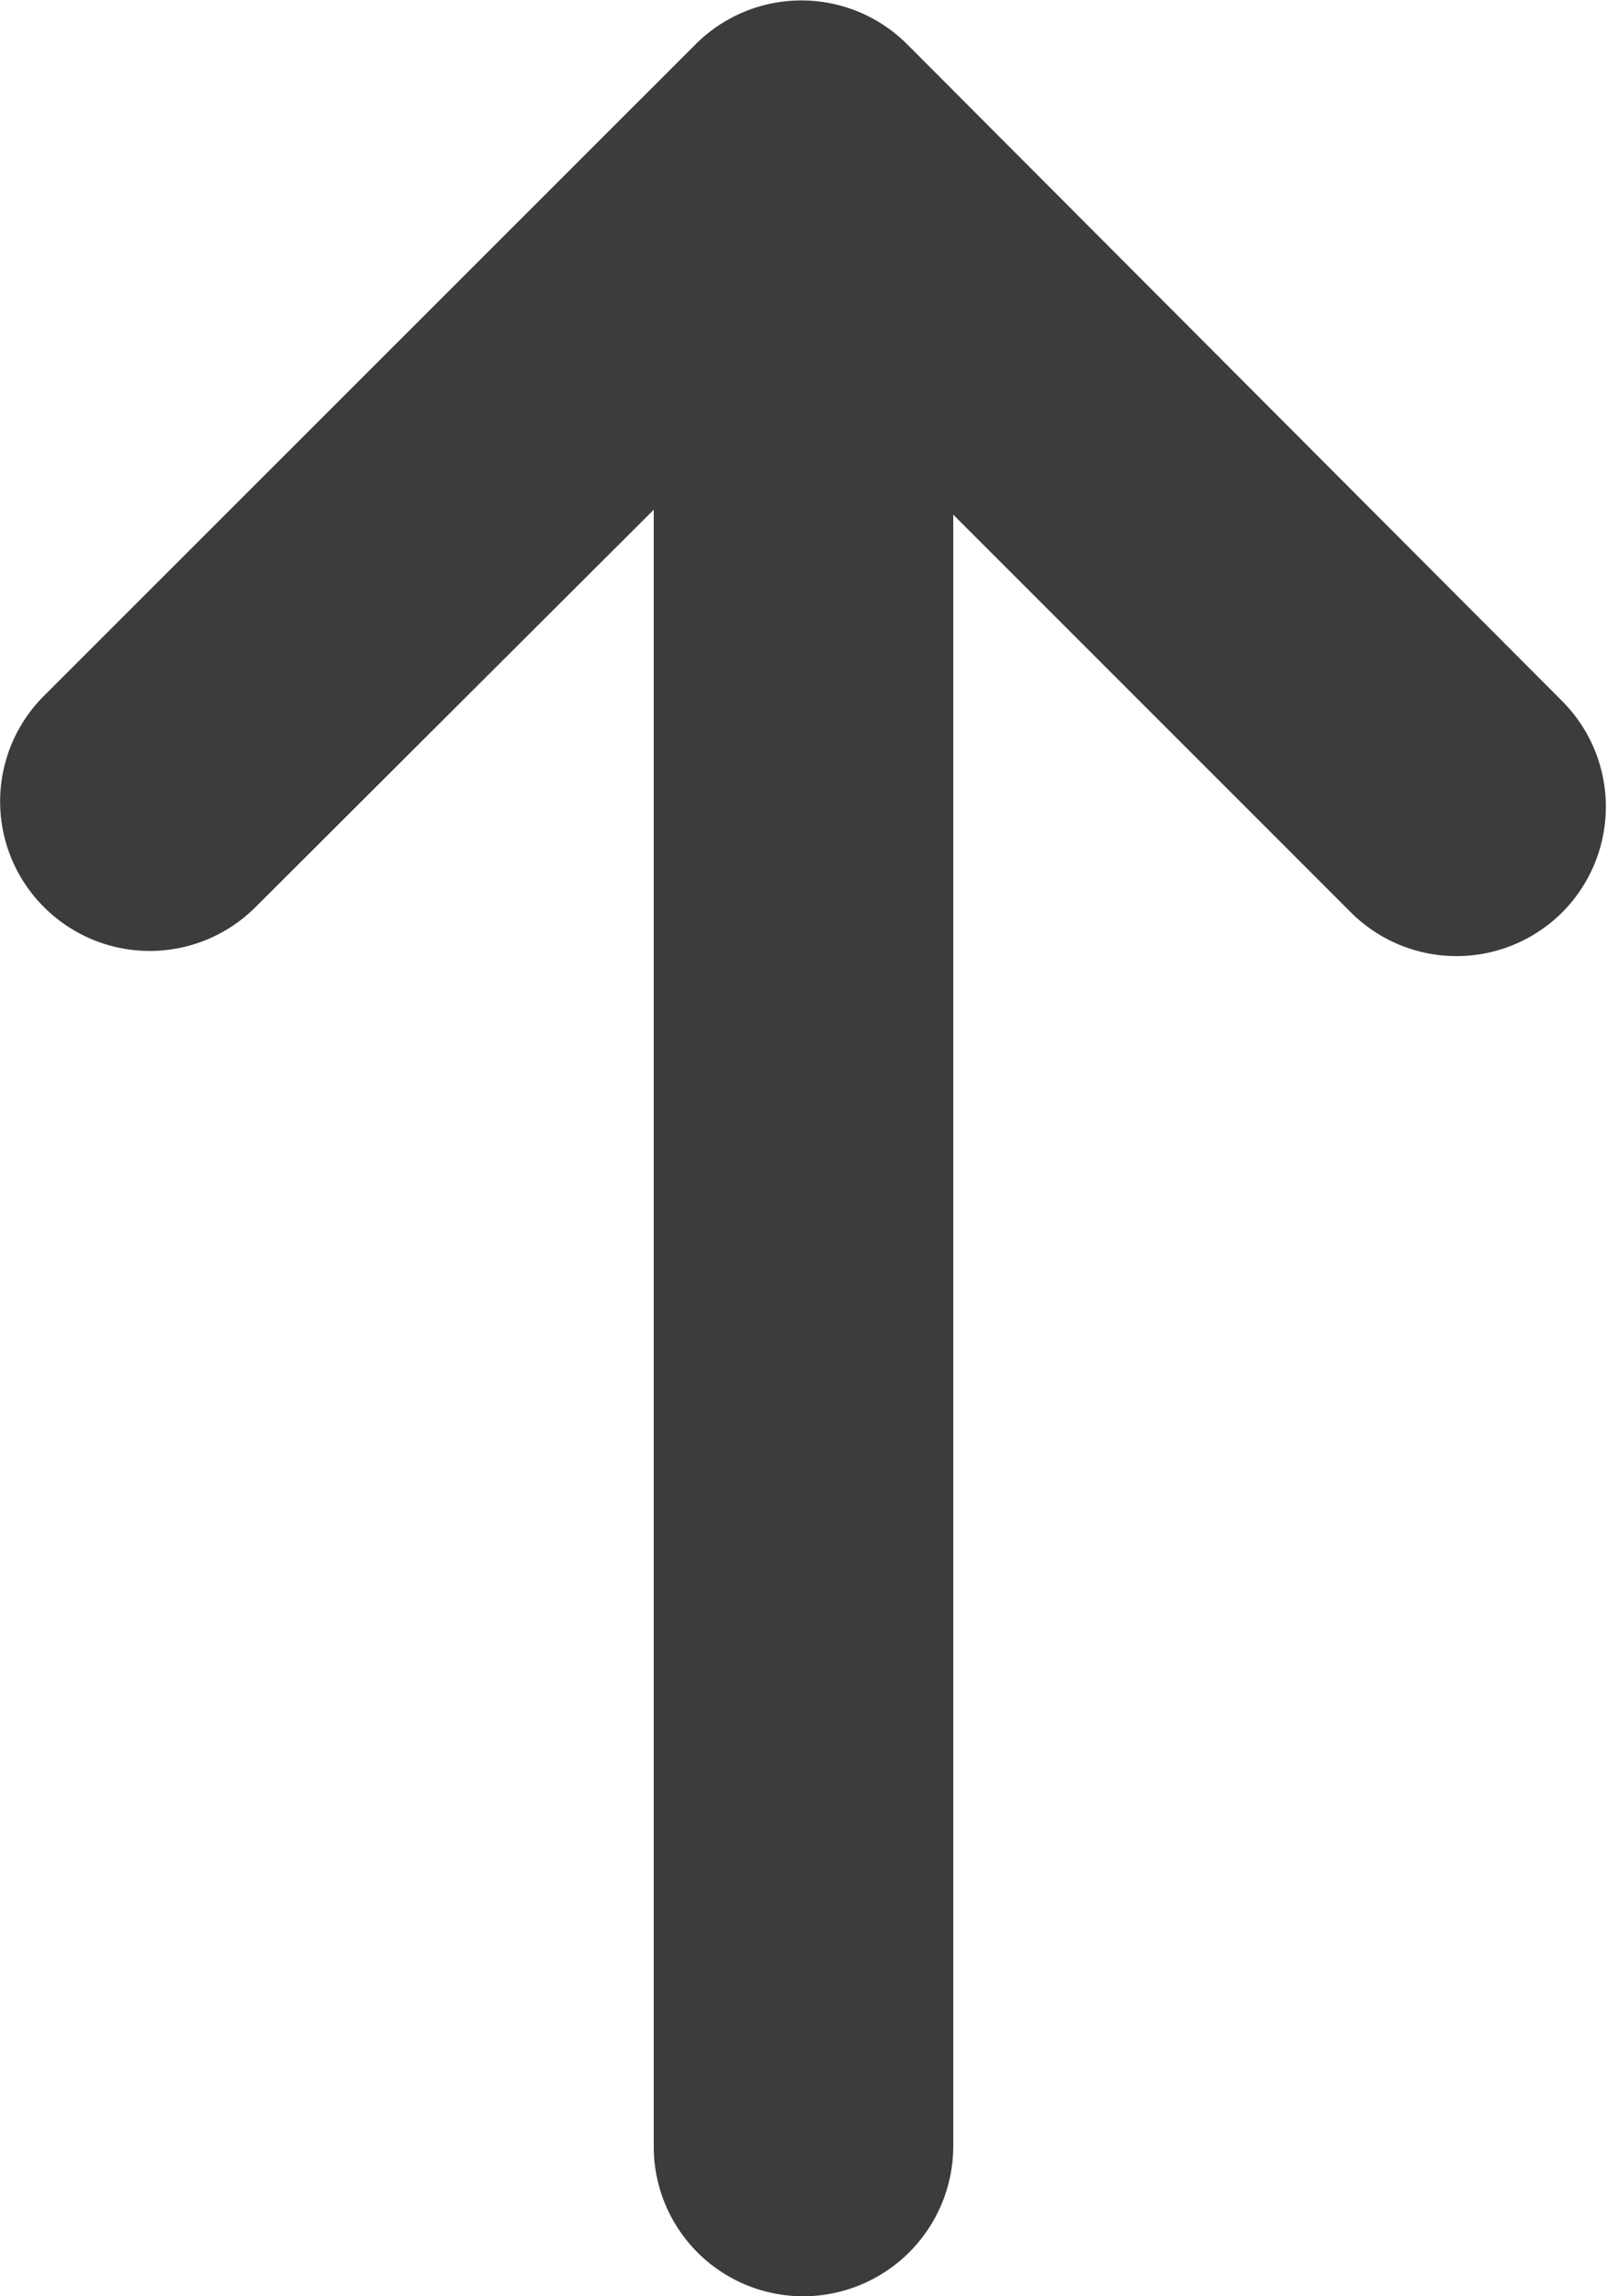 <svg xmlns='http://www.w3.org/2000/svg' viewBox='1575.306 82.694 6.846 9.78'><path fill='#3C3C3C' d='M5.916.188h0a.637.637,0,0,0,0,.9L7.609,2.785H.639A.637.637,0,0,0,0,3.422H0a.64.64,0,0,0,.639.639H7.588L5.894,5.755a.637.637,0,0,0,0,.9h0a.637.637,0,0,0,.9,0L9.592,3.864a.637.637,0,0,0,0-.9L6.817.188A.635.635,0,0,0,5.916.188Z' transform='translate(1575.306 92.474) rotate(-90)'/></svg>
